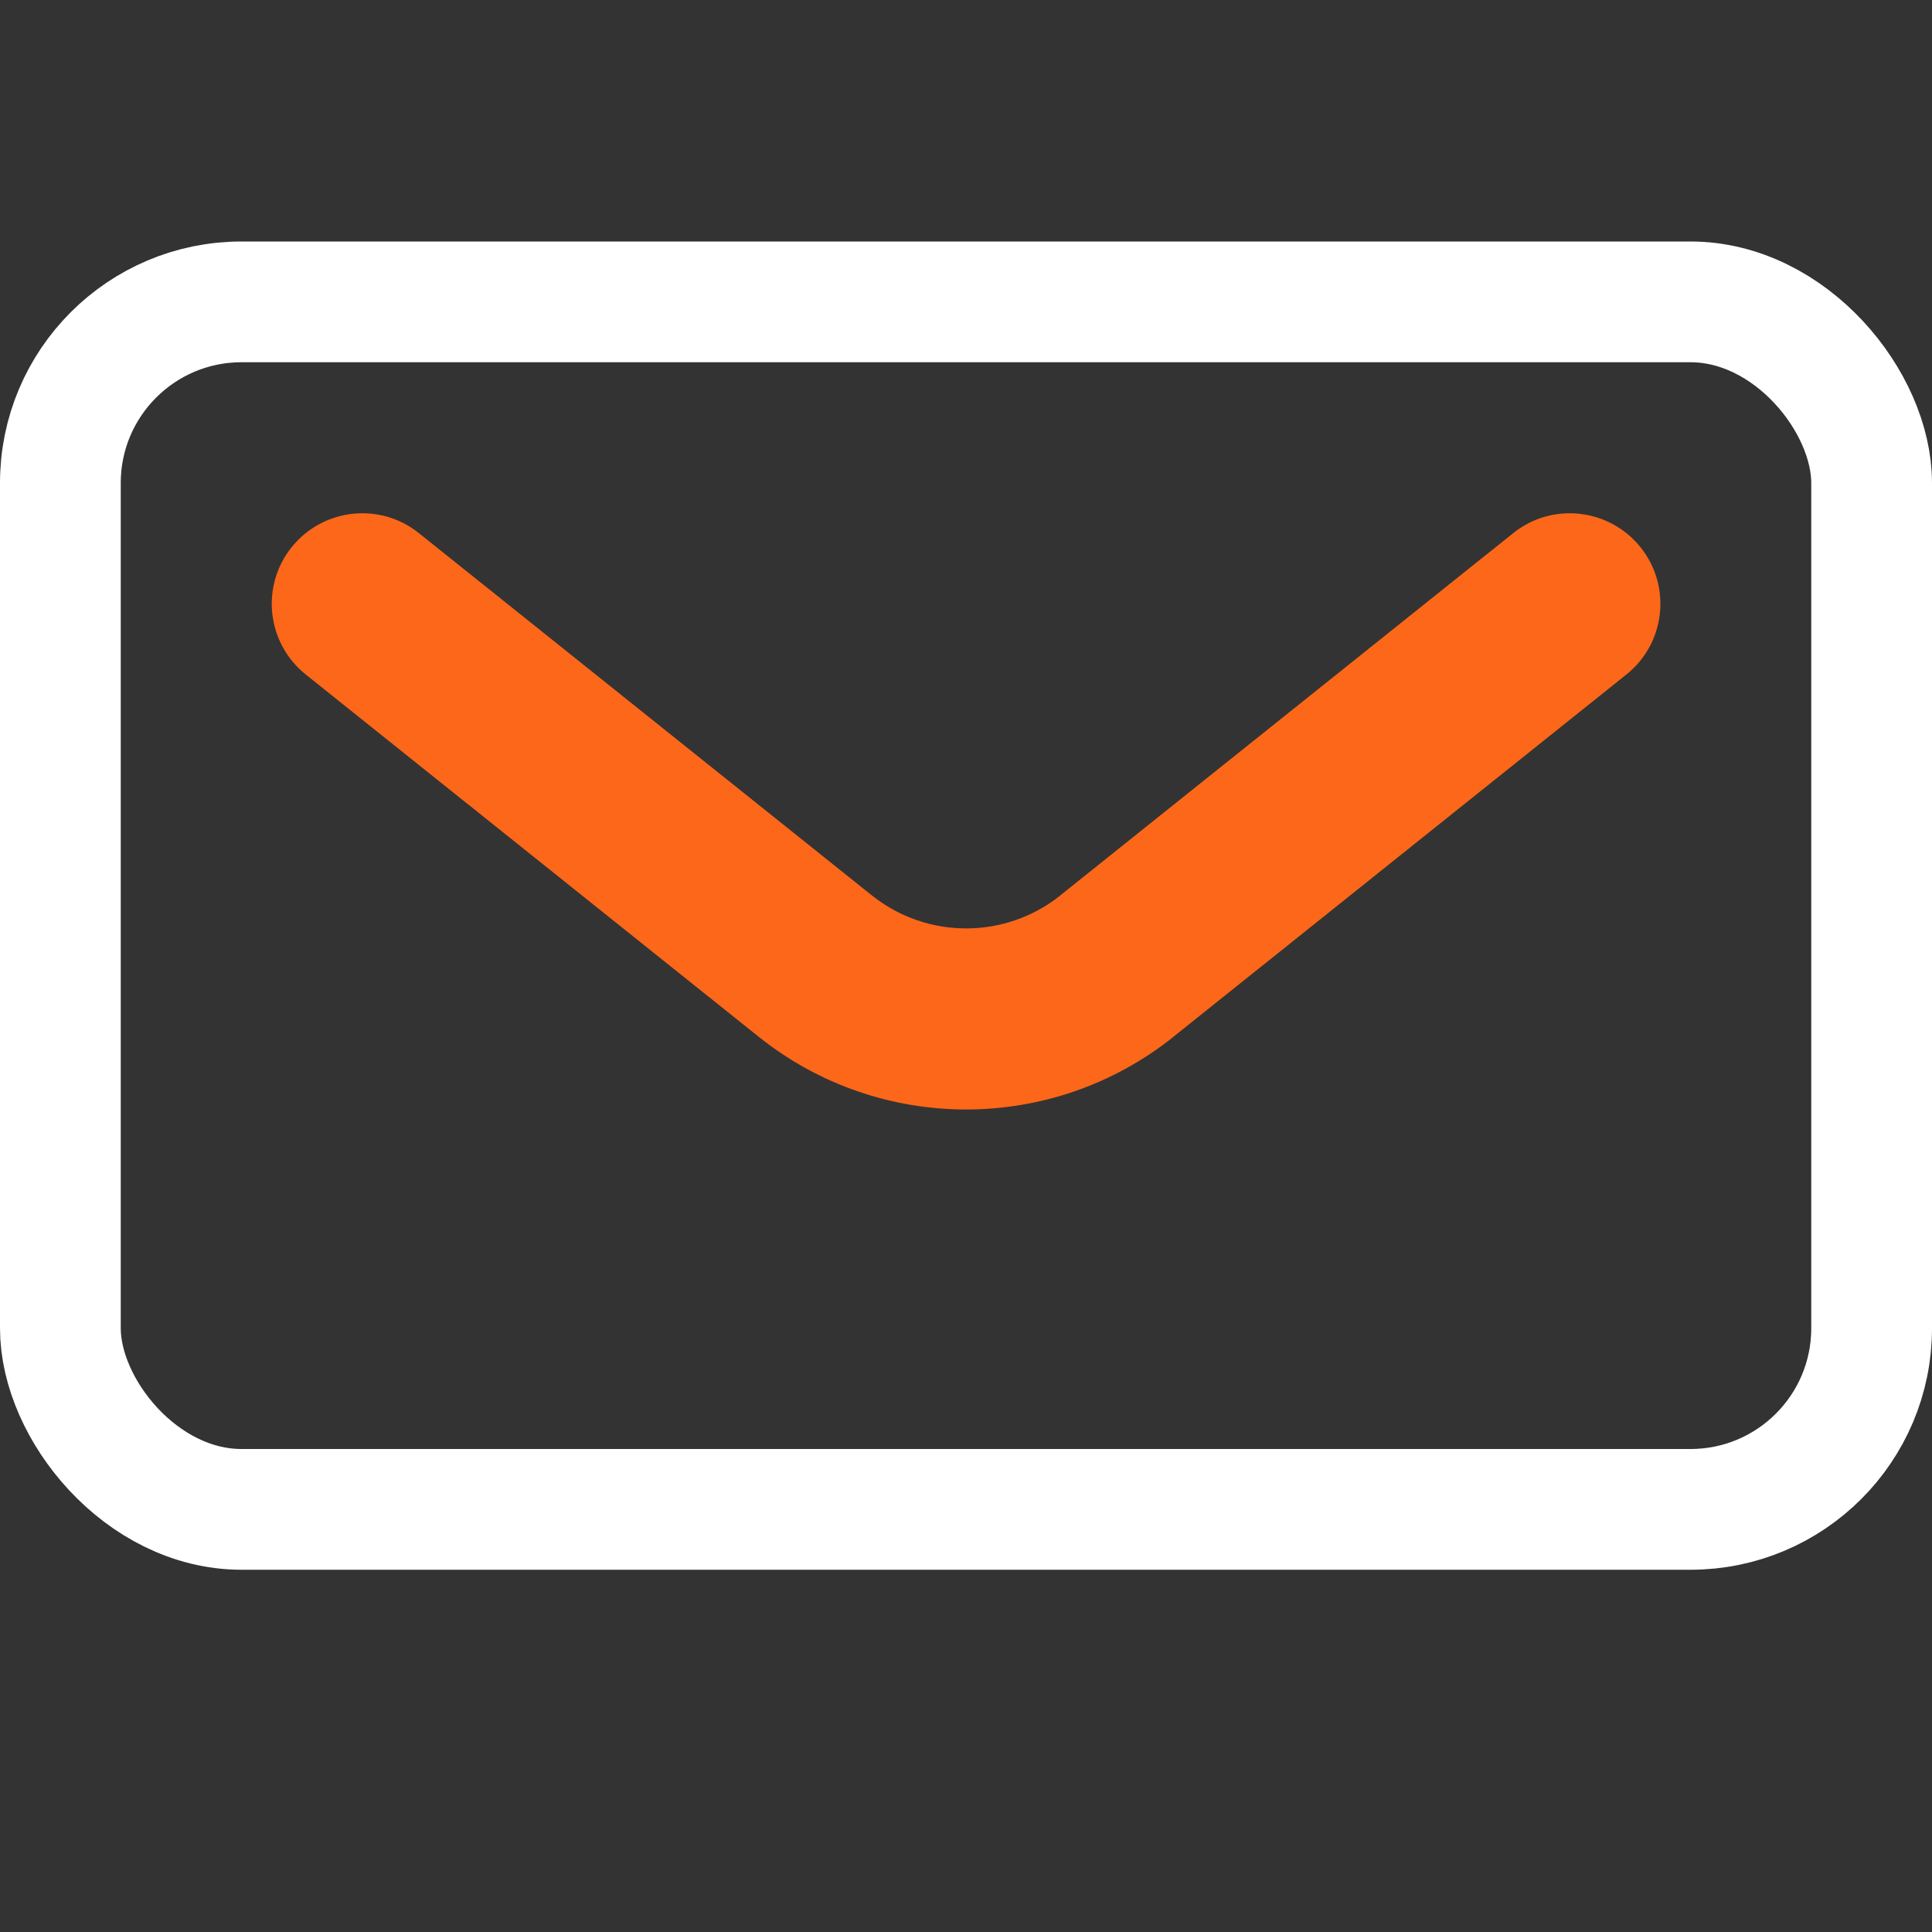 <svg fill="none" height="16" viewBox="0 0 16 16" width="16" xmlns="http://www.w3.org/2000/svg"><rect x="0" y="0" width="16" height="16" fill="#333333" stroke="none"/><rect height="10" rx="1.5" stroke="#fff" width="15" x=".5" y="2.5"/><path d="m13.469 5.586c.324-.259.376-.731.117-1.054-.259-.323-.731-.376-1.054-.117zm-10-1.171c-.323-.259-.795-.206-1.054.117s-.206.795.117 1.054zm5.781 3.586-.469-.586zm3.282-3.586-3.751 3.0.937 1.171 3.751-3zm-5.312 3-3.751-3-.937 1.171 3.751 3zm1.562 0c-.457.365-1.105.365-1.562 0l-.937 1.171c1.004.803 2.431.803 3.436 0z" fill="#fc6719"/></svg>